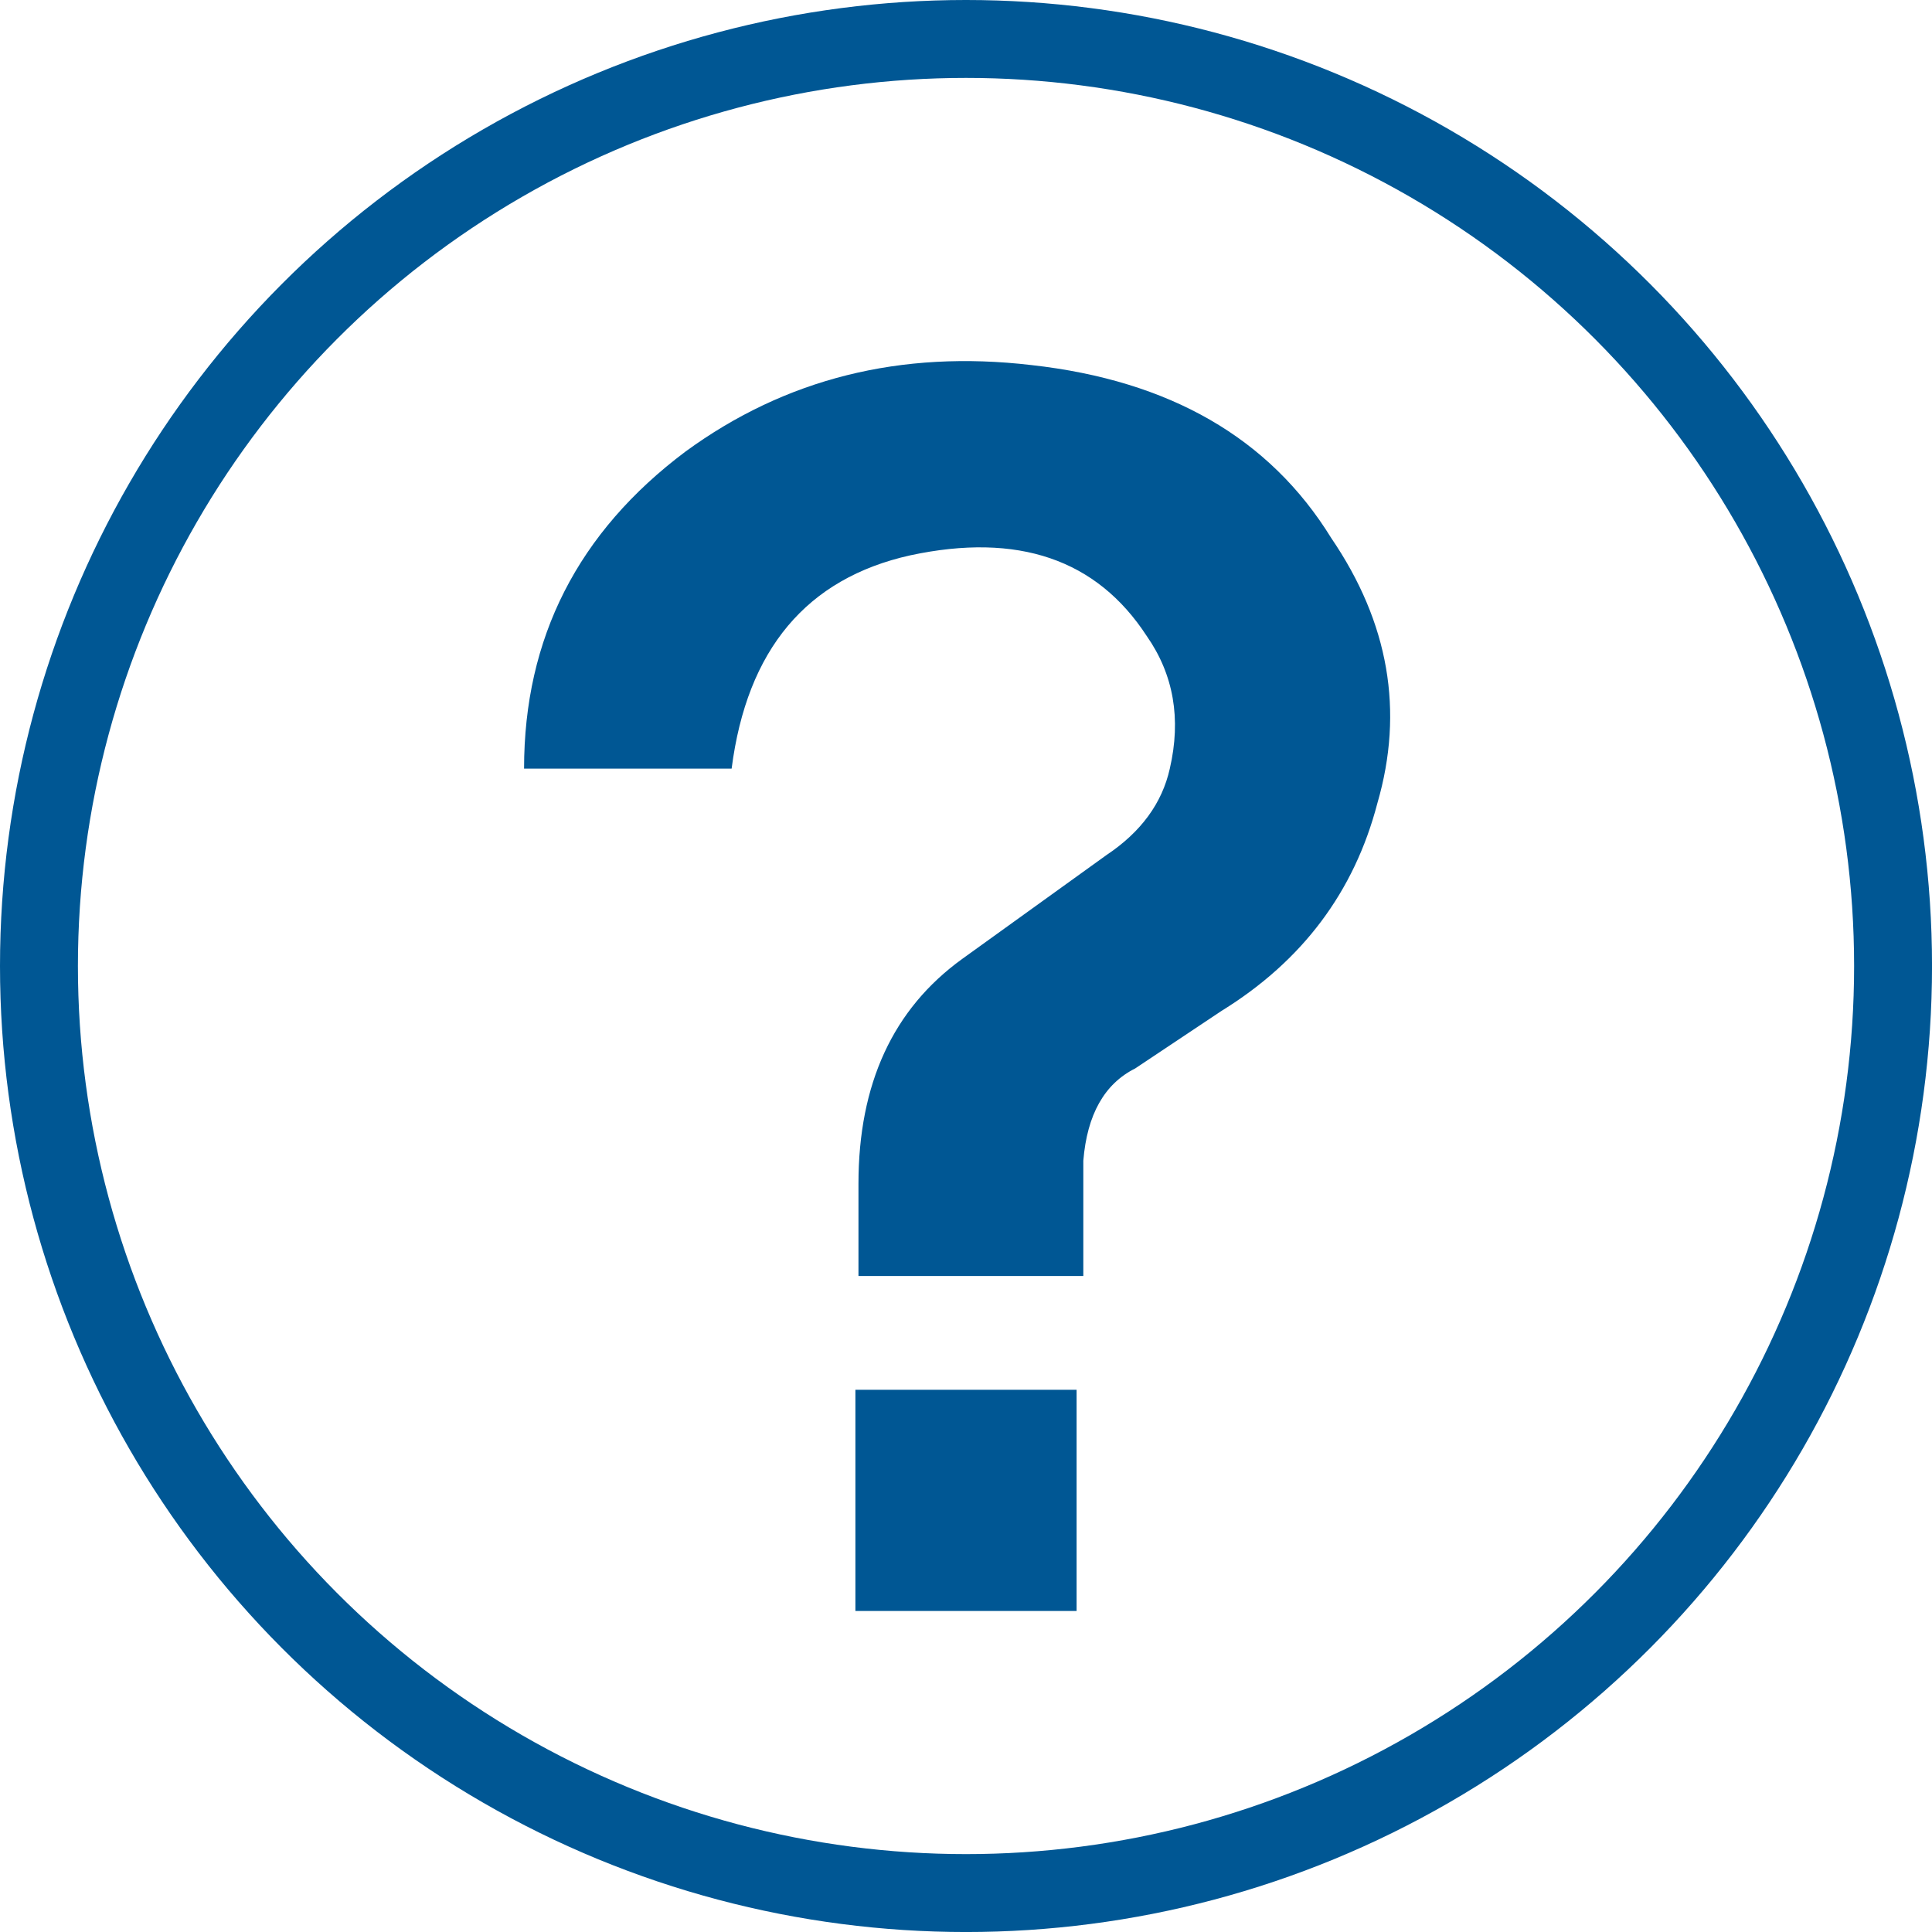 <?xml version="1.0" encoding="UTF-8"?>
<svg id="_レイヤー_2" data-name="レイヤー 2" xmlns="http://www.w3.org/2000/svg" viewBox="0 0 74.391 74.391">
  <defs>
    <style>
      .cls-1 {
        fill: #005794;
      }

      .cls-2 {
        fill: none;
        stroke: #005794;
        stroke-miterlimit: 10;
        stroke-width: 3px;
      }
    </style>
  </defs>
  <g id="_レイヤー_1-2" data-name="レイヤー 1">
    <circle class="cls-2" cx="37.196" cy="37.196" r="35.696"/>
    <path class="cls-1" d="M20.179,29.597c0-5.03,2.071-9.102,6.216-12.21,3.847-2.81,8.286-3.92,13.32-3.33,5.328.594,9.174,2.813,11.544,6.66,2.22,3.257,2.809,6.66,1.776,10.212-.888,3.406-2.886,6.07-5.994,7.991l-3.33,2.22c-1.186.593-1.852,1.776-1.998,3.552v4.44h-8.658v-3.552c0-3.847,1.332-6.733,3.996-8.658l5.55-3.996c1.332-.888,2.144-1.998,2.442-3.33.444-1.922.146-3.625-.888-5.106-1.925-2.958-4.96-3.995-9.102-3.108-3.996.888-6.292,3.628-6.882,8.214h-7.992Z"/>
    <rect class="cls-1" x="32.937" y="53.513" width="8.517" height="8.517"/>
  </g>
</svg>